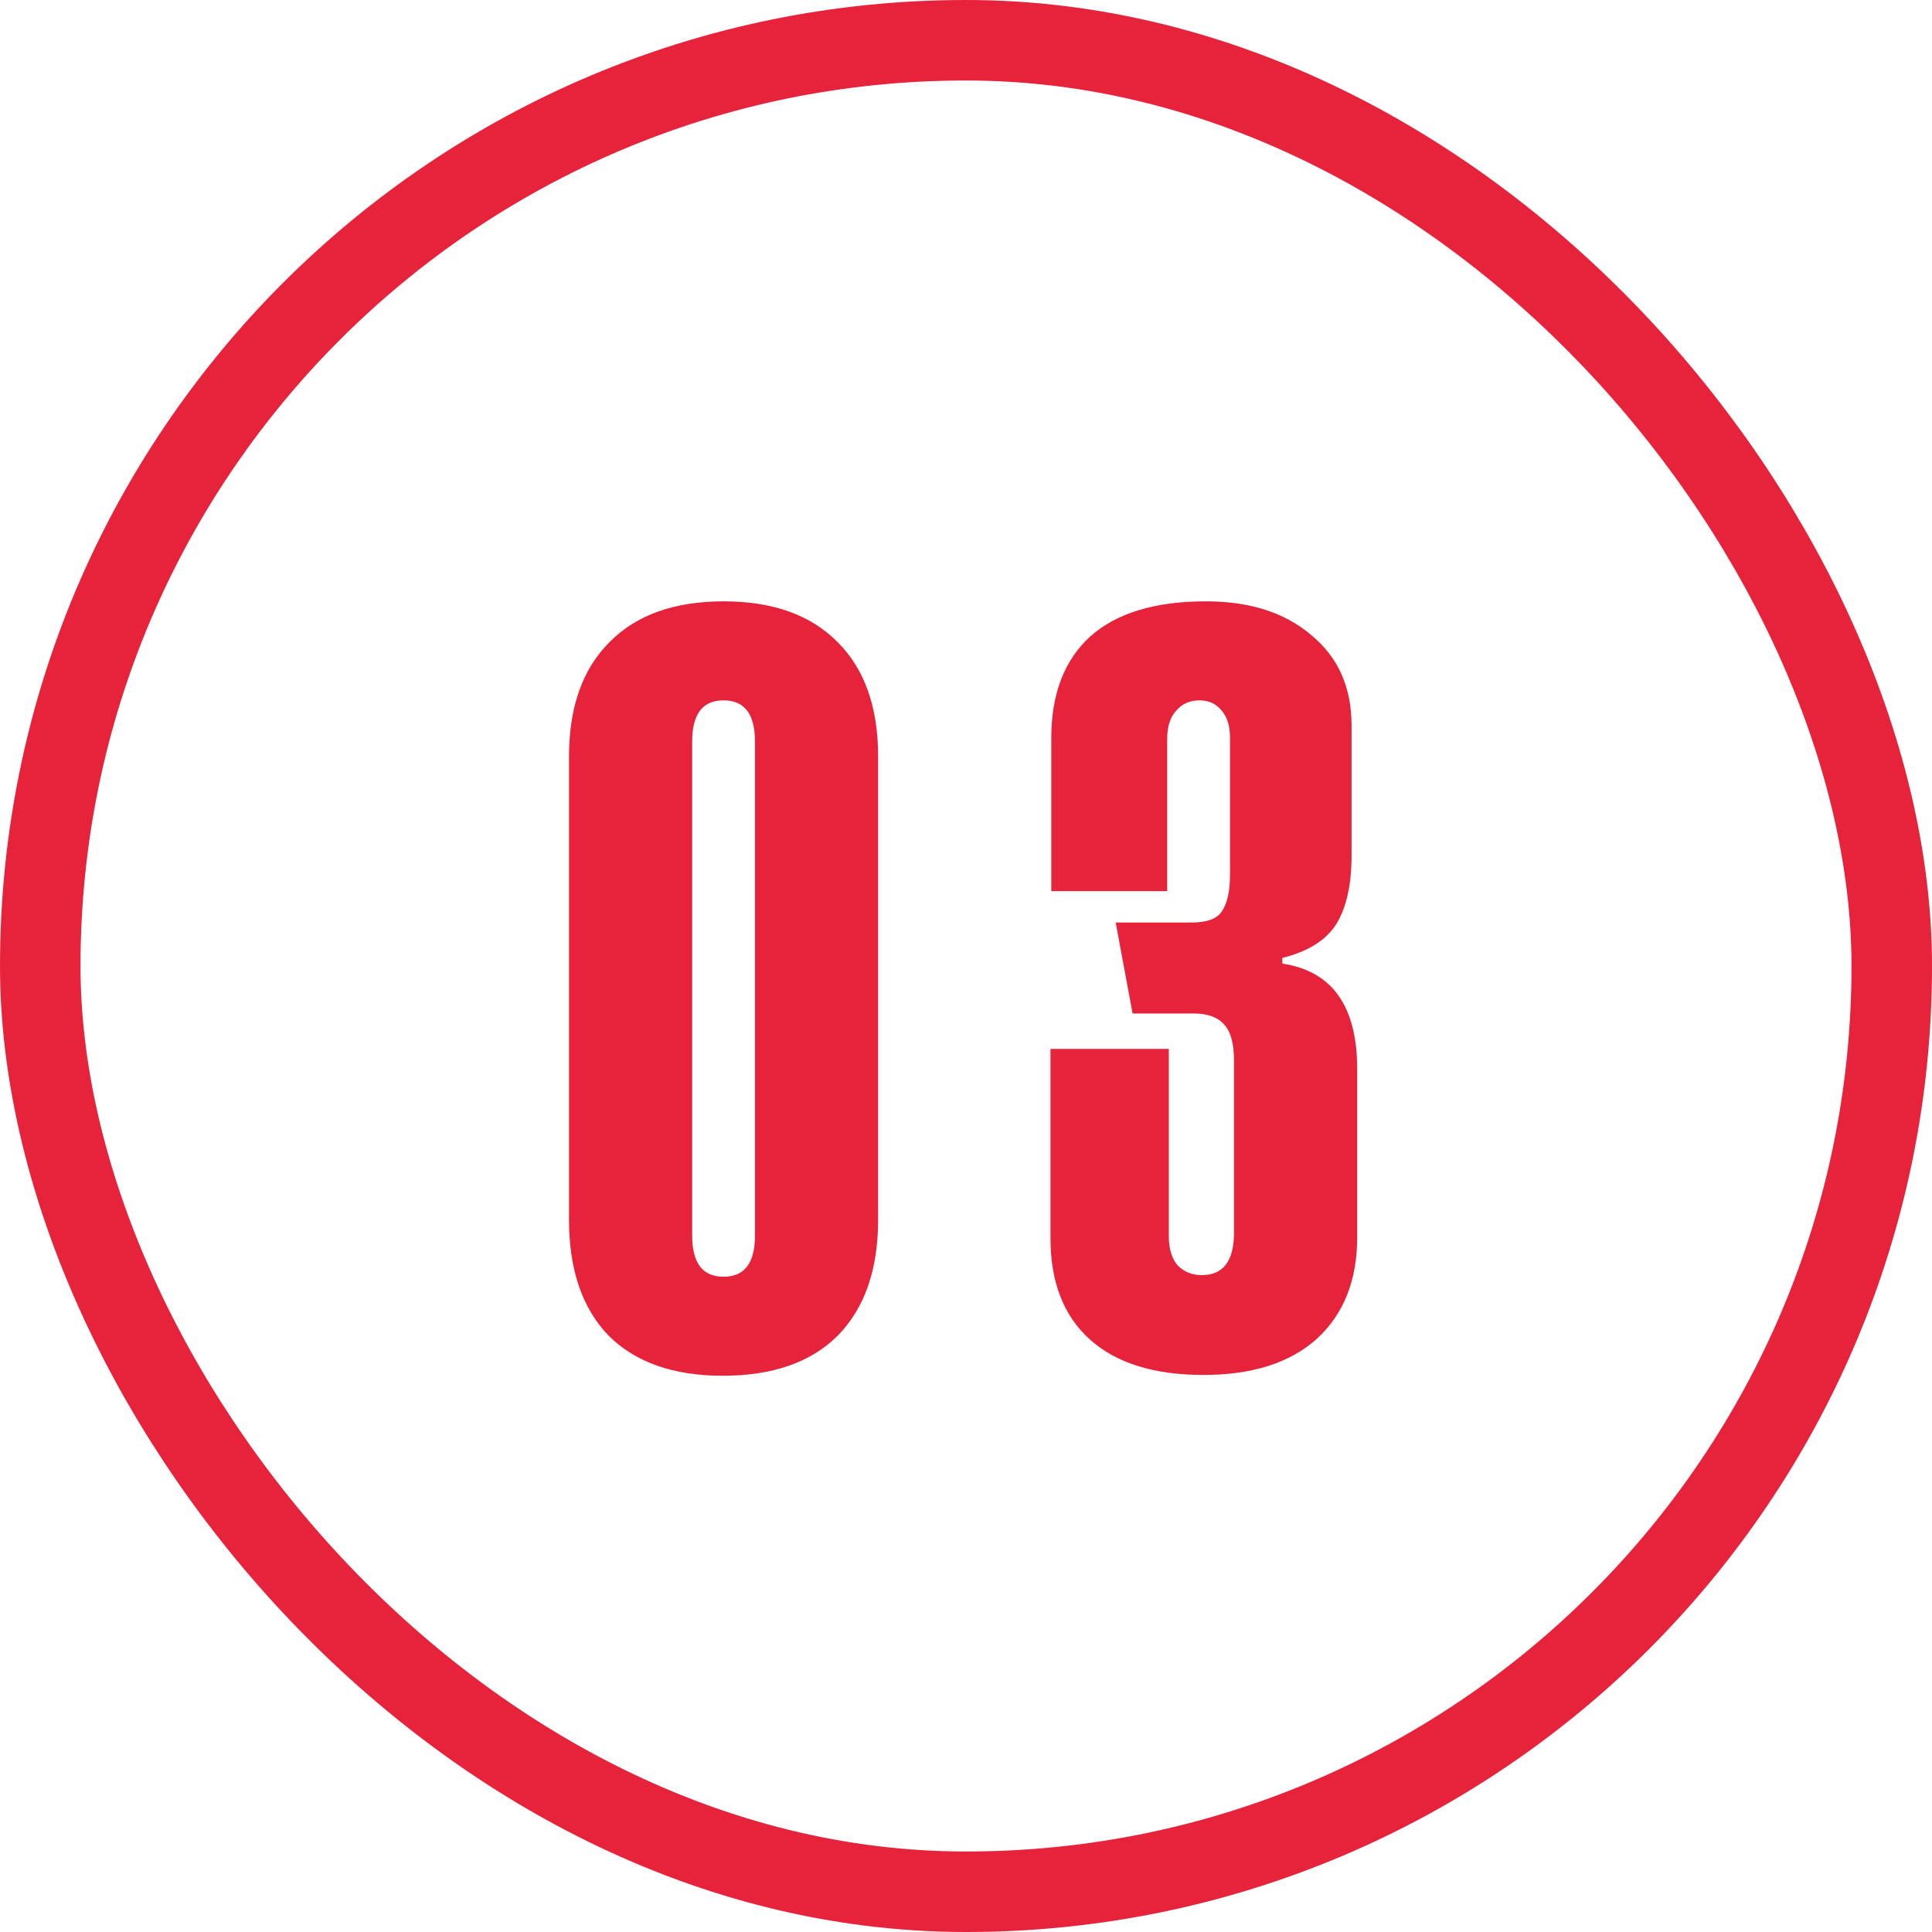 <svg xmlns="http://www.w3.org/2000/svg" fill="none" viewBox="0 0 48 48" height="48" width="48">
<rect stroke-width="2" stroke="#E6233A" rx="23" height="46" width="46" y="1" x="1"></rect>
<path fill="#E6233A" d="M31.859 23.94C33.099 24.127 33.719 25 33.719 26.56V30.74C33.719 31.807 33.385 32.647 32.719 33.26C32.052 33.86 31.112 34.16 29.899 34.16C28.672 34.16 27.732 33.867 27.079 33.28C26.425 32.693 26.099 31.853 26.099 30.76V26.06H29.039V30.72C29.039 31.027 29.112 31.267 29.259 31.44C29.419 31.6 29.619 31.68 29.859 31.68C30.392 31.68 30.659 31.327 30.659 30.62V26.36C30.659 25.933 30.579 25.633 30.419 25.46C30.259 25.273 30.005 25.18 29.659 25.18H28.139L27.719 22.92H29.599C29.985 22.92 30.239 22.827 30.359 22.64C30.492 22.44 30.559 22.14 30.559 21.74V18.32C30.559 18.027 30.485 17.8 30.339 17.64C30.205 17.48 30.025 17.4 29.799 17.4C29.559 17.4 29.365 17.487 29.219 17.66C29.072 17.82 28.999 18.053 28.999 18.36V22.14H26.119V18.34C26.119 17.247 26.439 16.407 27.079 15.82C27.732 15.233 28.692 14.94 29.959 14.94C31.052 14.94 31.925 15.22 32.579 15.78C33.245 16.327 33.579 17.073 33.579 18.02V21.26C33.579 21.98 33.452 22.547 33.199 22.96C32.945 23.36 32.499 23.64 31.859 23.8V23.94Z"></path>
<path fill="#E6233A" d="M15.137 15.96C15.803 15.28 16.75 14.94 17.977 14.94C19.203 14.94 20.15 15.28 20.817 15.96C21.483 16.627 21.817 17.573 21.817 18.8V30.3C21.817 31.54 21.483 32.5 20.817 33.18C20.15 33.847 19.197 34.18 17.957 34.18C16.73 34.18 15.783 33.847 15.117 33.18C14.463 32.5 14.137 31.54 14.137 30.3V18.8C14.137 17.573 14.47 16.627 15.137 15.96ZM18.757 30.7V18.42C18.757 17.74 18.497 17.4 17.977 17.4C17.457 17.4 17.197 17.74 17.197 18.42V30.7C17.197 31.38 17.457 31.72 17.977 31.72C18.497 31.72 18.757 31.38 18.757 30.7Z"></path>
</svg>

